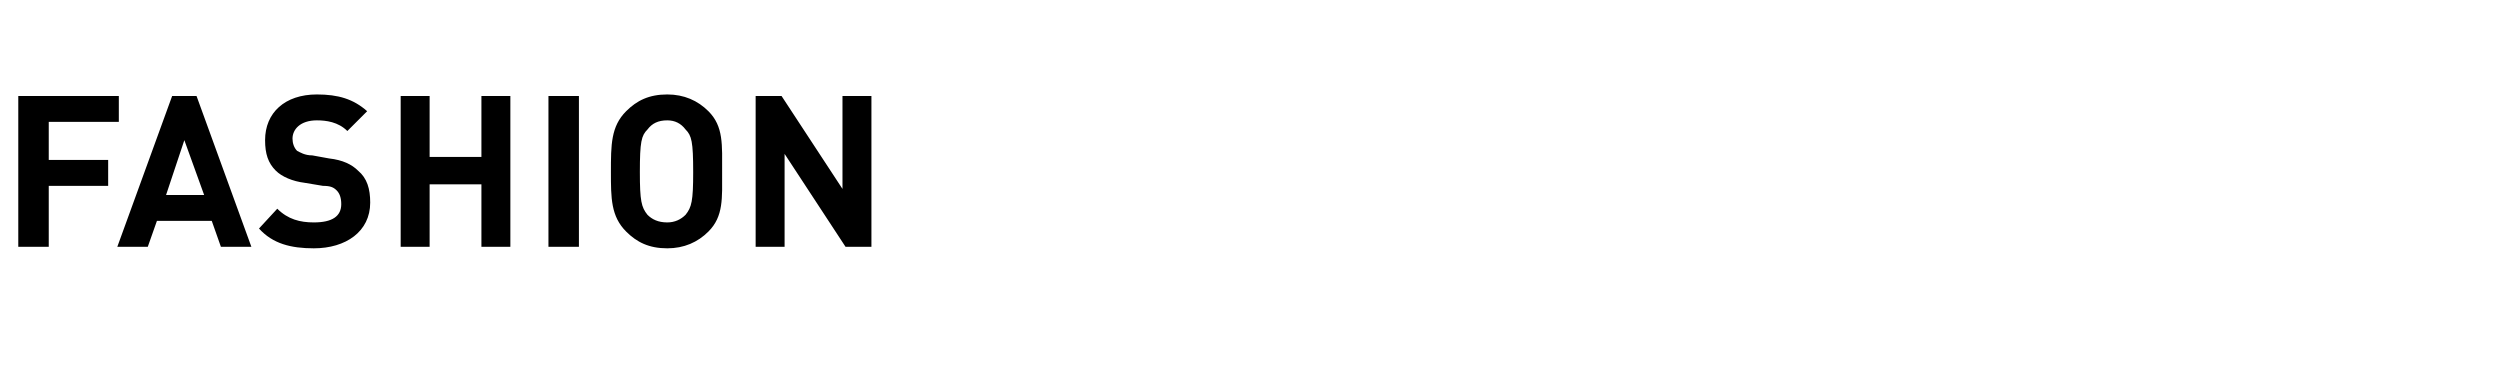 <?xml version="1.0" standalone="no"?><!DOCTYPE svg PUBLIC "-//W3C//DTD SVG 1.1//EN" "http://www.w3.org/Graphics/SVG/1.1/DTD/svg11.dtd"><svg xmlns="http://www.w3.org/2000/svg" version="1.1" width="164.1px" height="25.3px" viewBox="0 -1 164.1 25.3" style="top:-1px"><desc>Fashion</desc><defs/><g id="Polygon135160"><path d="m3.2 7l0 2.5l3.9 0l0 1.7l-3.9 0l0 4l-2 0l0-9.9l6.6 0l0 1.7l-4.6 0zm11.3 8.2l-.6-1.7l-3.6 0l-.6 1.7l-2 0l3.6-9.9l1.6 0l3.6 9.9l-2 0zm-2.4-7l-1.2 3.6l2.5 0l-1.3-3.6zm8.5 7.1c-1.5 0-2.7-.3-3.6-1.3c0 0 1.2-1.3 1.2-1.3c.7.7 1.5.9 2.4.9c1.2 0 1.8-.4 1.8-1.2c0-.4-.1-.7-.3-.9c-.2-.2-.4-.3-.9-.3c0 0-1.2-.2-1.2-.2c-.8-.1-1.5-.4-1.9-.8c-.5-.5-.7-1.1-.7-2c0-1.8 1.3-3 3.4-3c1.4 0 2.4.3 3.3 1.1c0 0-1.3 1.3-1.3 1.3c-.6-.6-1.4-.7-2-.7c-1.1 0-1.6.6-1.6 1.2c0 .3.1.6.3.8c.2.1.5.3 1 .3c0 0 1.1.2 1.1.2c.9.1 1.5.4 1.9.8c.6.5.8 1.2.8 2.1c0 1.9-1.6 3-3.7 3zm11-.1l0-4.1l-3.4 0l0 4.1l-1.9 0l0-9.9l1.9 0l0 4l3.4 0l0-4l1.9 0l0 9.9l-1.9 0zm4.4 0l0-9.9l2 0l0 9.9l-2 0zm10.5-1c-.7.7-1.6 1.1-2.7 1.1c-1.2 0-2-.4-2.7-1.1c-1-1-1-2.2-1-3.9c0-1.8 0-3 1-4c.7-.7 1.5-1.1 2.7-1.1c1.1 0 2 .4 2.7 1.1c1 1 .9 2.2.9 4c0 1.7.1 2.9-.9 3.9zm-1.5-6.7c-.3-.4-.7-.6-1.2-.6c-.6 0-1 .2-1.3.6c-.4.4-.5.8-.5 2.8c0 1.9.1 2.3.5 2.8c.3.3.7.5 1.3.5c.5 0 .9-.2 1.2-.5c.4-.5.5-.9.5-2.8c0-2-.1-2.4-.5-2.8zm10.5 7.7l-4-6.1l0 6.1l-1.9 0l0-9.9l1.7 0l4 6.1l0-6.1l1.9 0l0 9.9l-1.7 0z" stroke="none" fill="#000"/></g></svg>